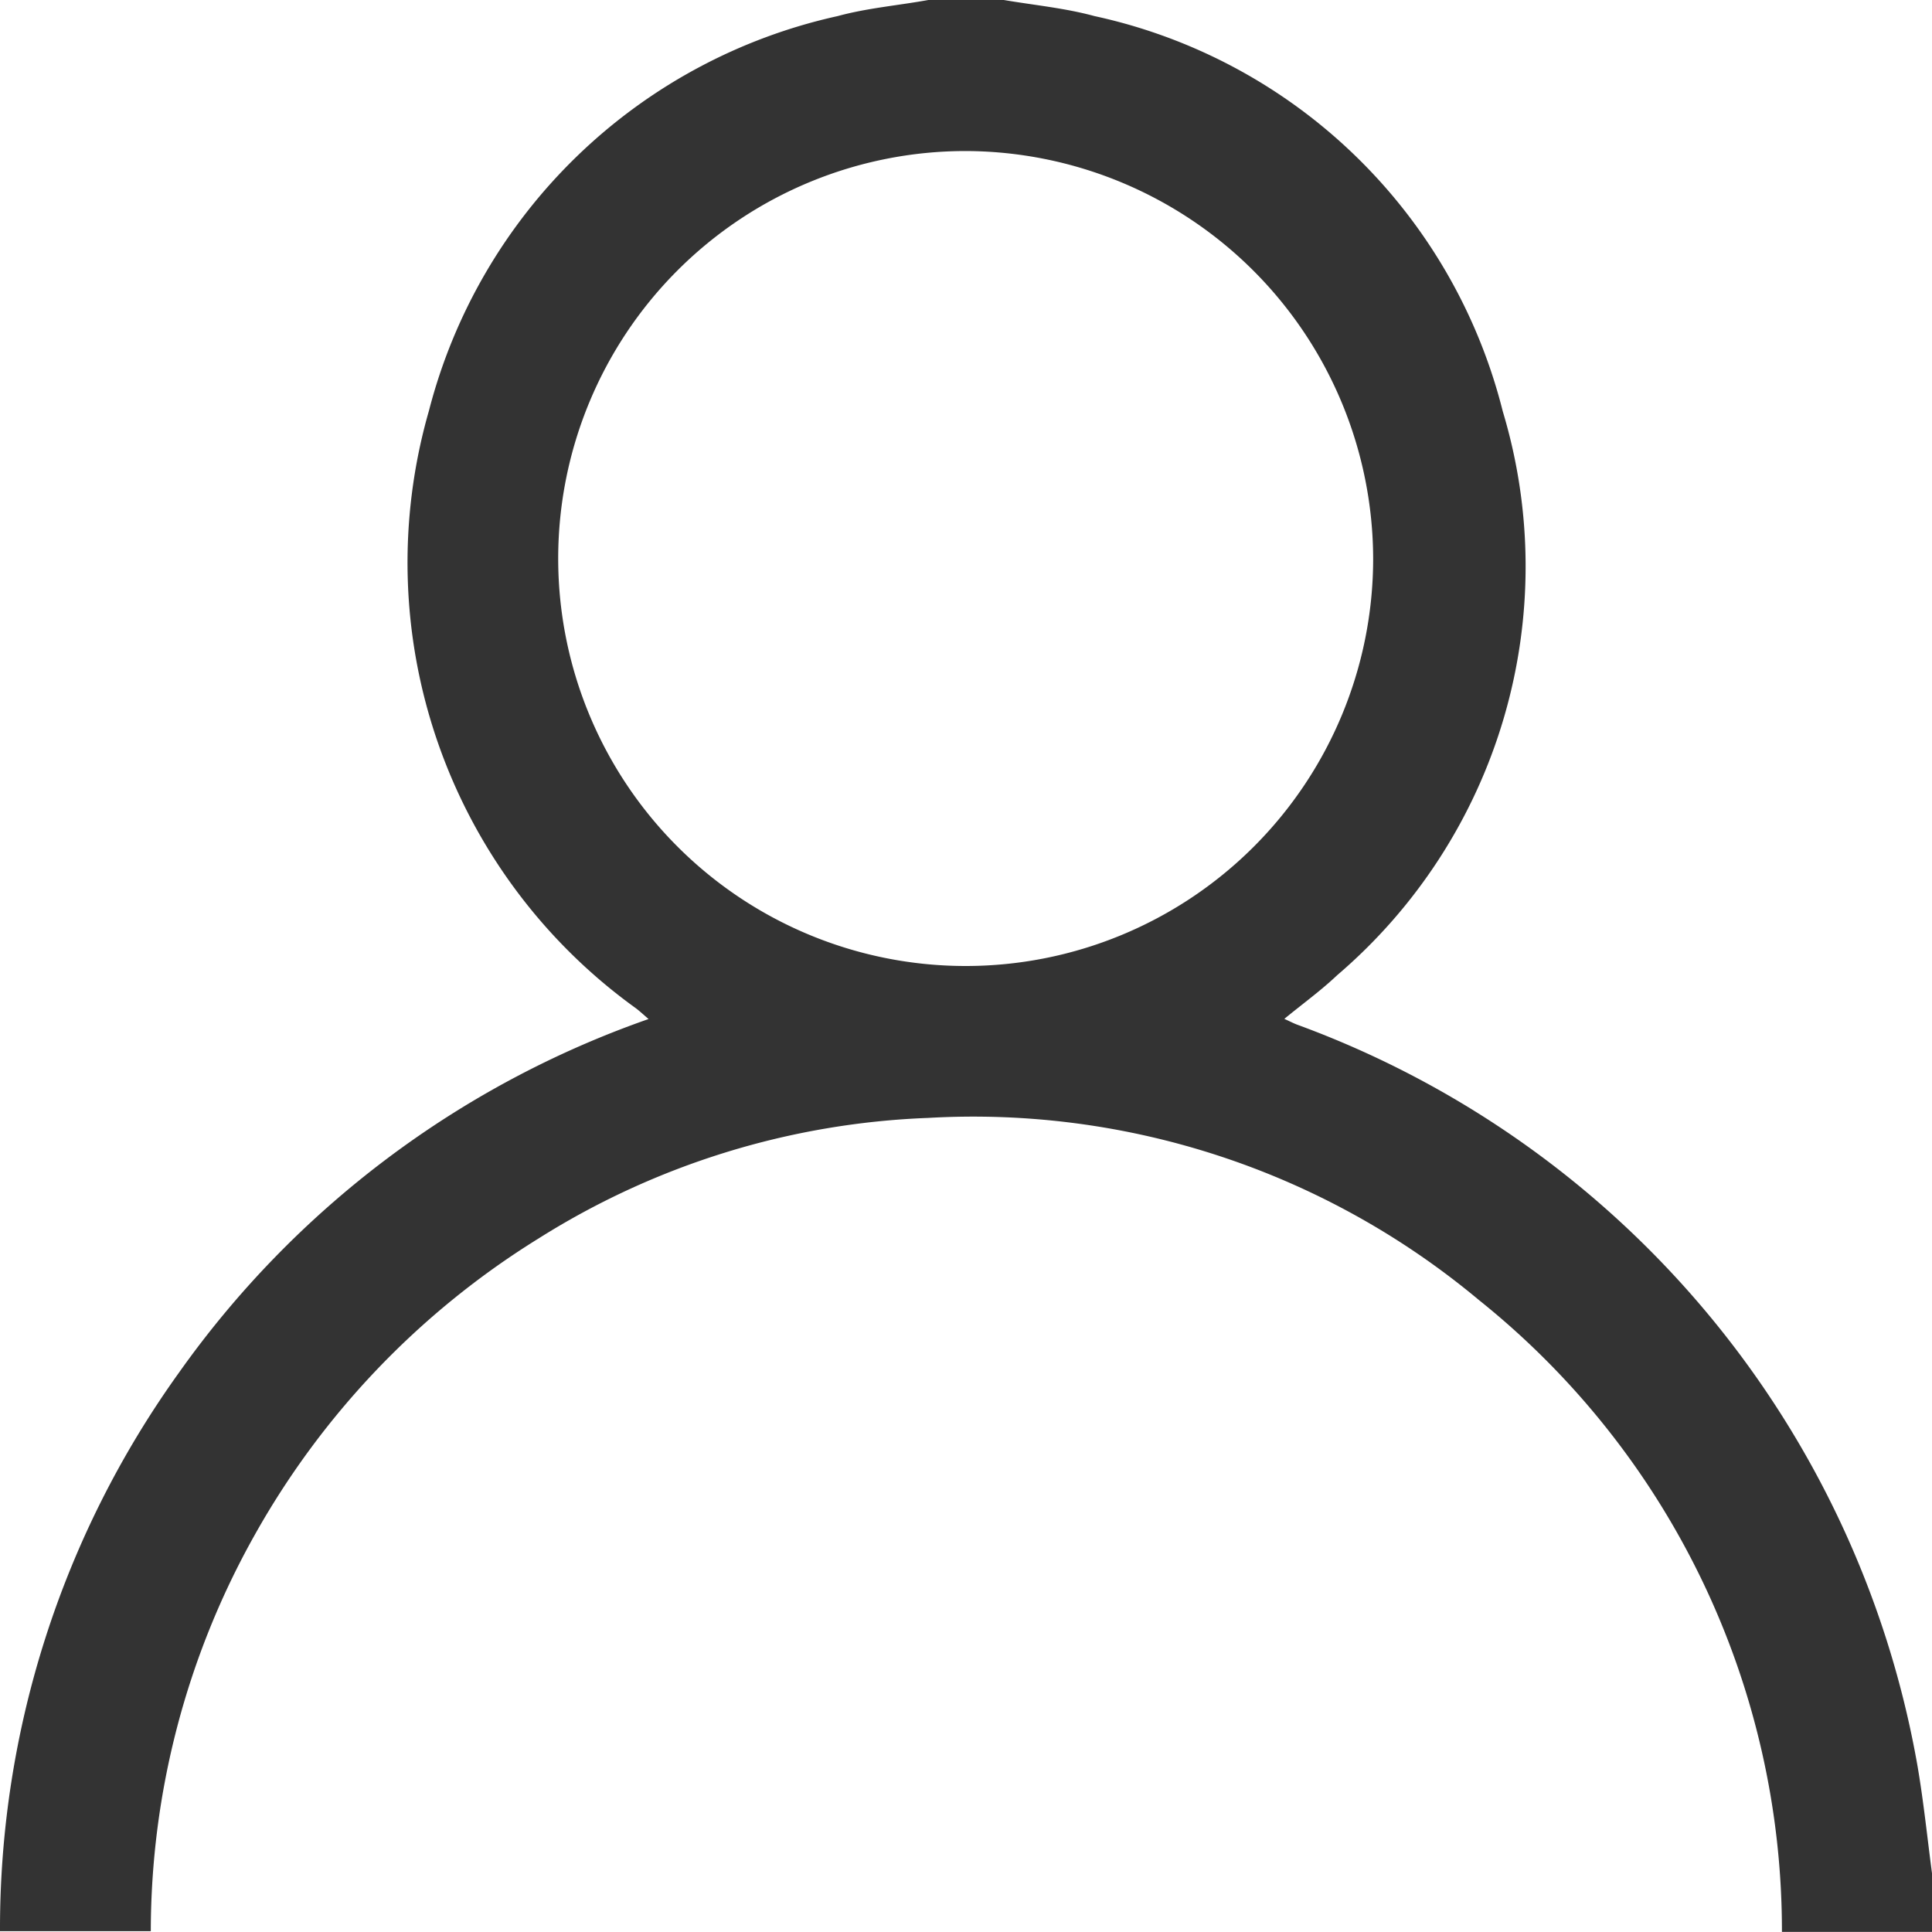 <svg id="Raggruppa_297" data-name="Raggruppa 297" xmlns="http://www.w3.org/2000/svg" xmlns:xlink="http://www.w3.org/1999/xlink" width="24.01" height="24.009" viewBox="0 0 24.01 24.009">
  <defs>
    <clipPath id="clip-path">
      <rect id="Rettangolo_167" data-name="Rettangolo 167" width="24.01" height="24.009" fill="#333"/>
    </clipPath>
  </defs>
  <g id="Raggruppa_122" data-name="Raggruppa 122" clip-path="url(#clip-path)">
    <path id="Tracciato_190" data-name="Tracciato 190" d="M24.01,24.009H22.145a10.037,10.037,0,0,0-3.766-7.853,9.8,9.8,0,0,0-6.846-2.263,9.763,9.763,0,0,0-4.843,1.5A10.185,10.185,0,0,0,3.163,19.08,10.075,10.075,0,0,0,1.874,24H0a11.845,11.845,0,0,1,2.221-6.937A12.008,12.008,0,0,1,8.06,12.664c-.069-.059-.112-.1-.159-.135A6.823,6.823,0,0,1,5.33,5.107,6.747,6.747,0,0,1,10.41.2c.367-.1.751-.132,1.127-.2h.938c.376.064.76.1,1.127.2a6.693,6.693,0,0,1,5.074,4.913,6.681,6.681,0,0,1-2.058,7.006c-.2.19-.427.354-.657.543.069.031.116.056.165.074a12.026,12.026,0,0,1,7.7,9.188c.08.459.126.924.188,1.386ZM12,1.877a5.064,5.064,0,1,0,5.065,5.074A5.079,5.079,0,0,0,12,1.877" fill="#333"/>
  </g>
</svg>
